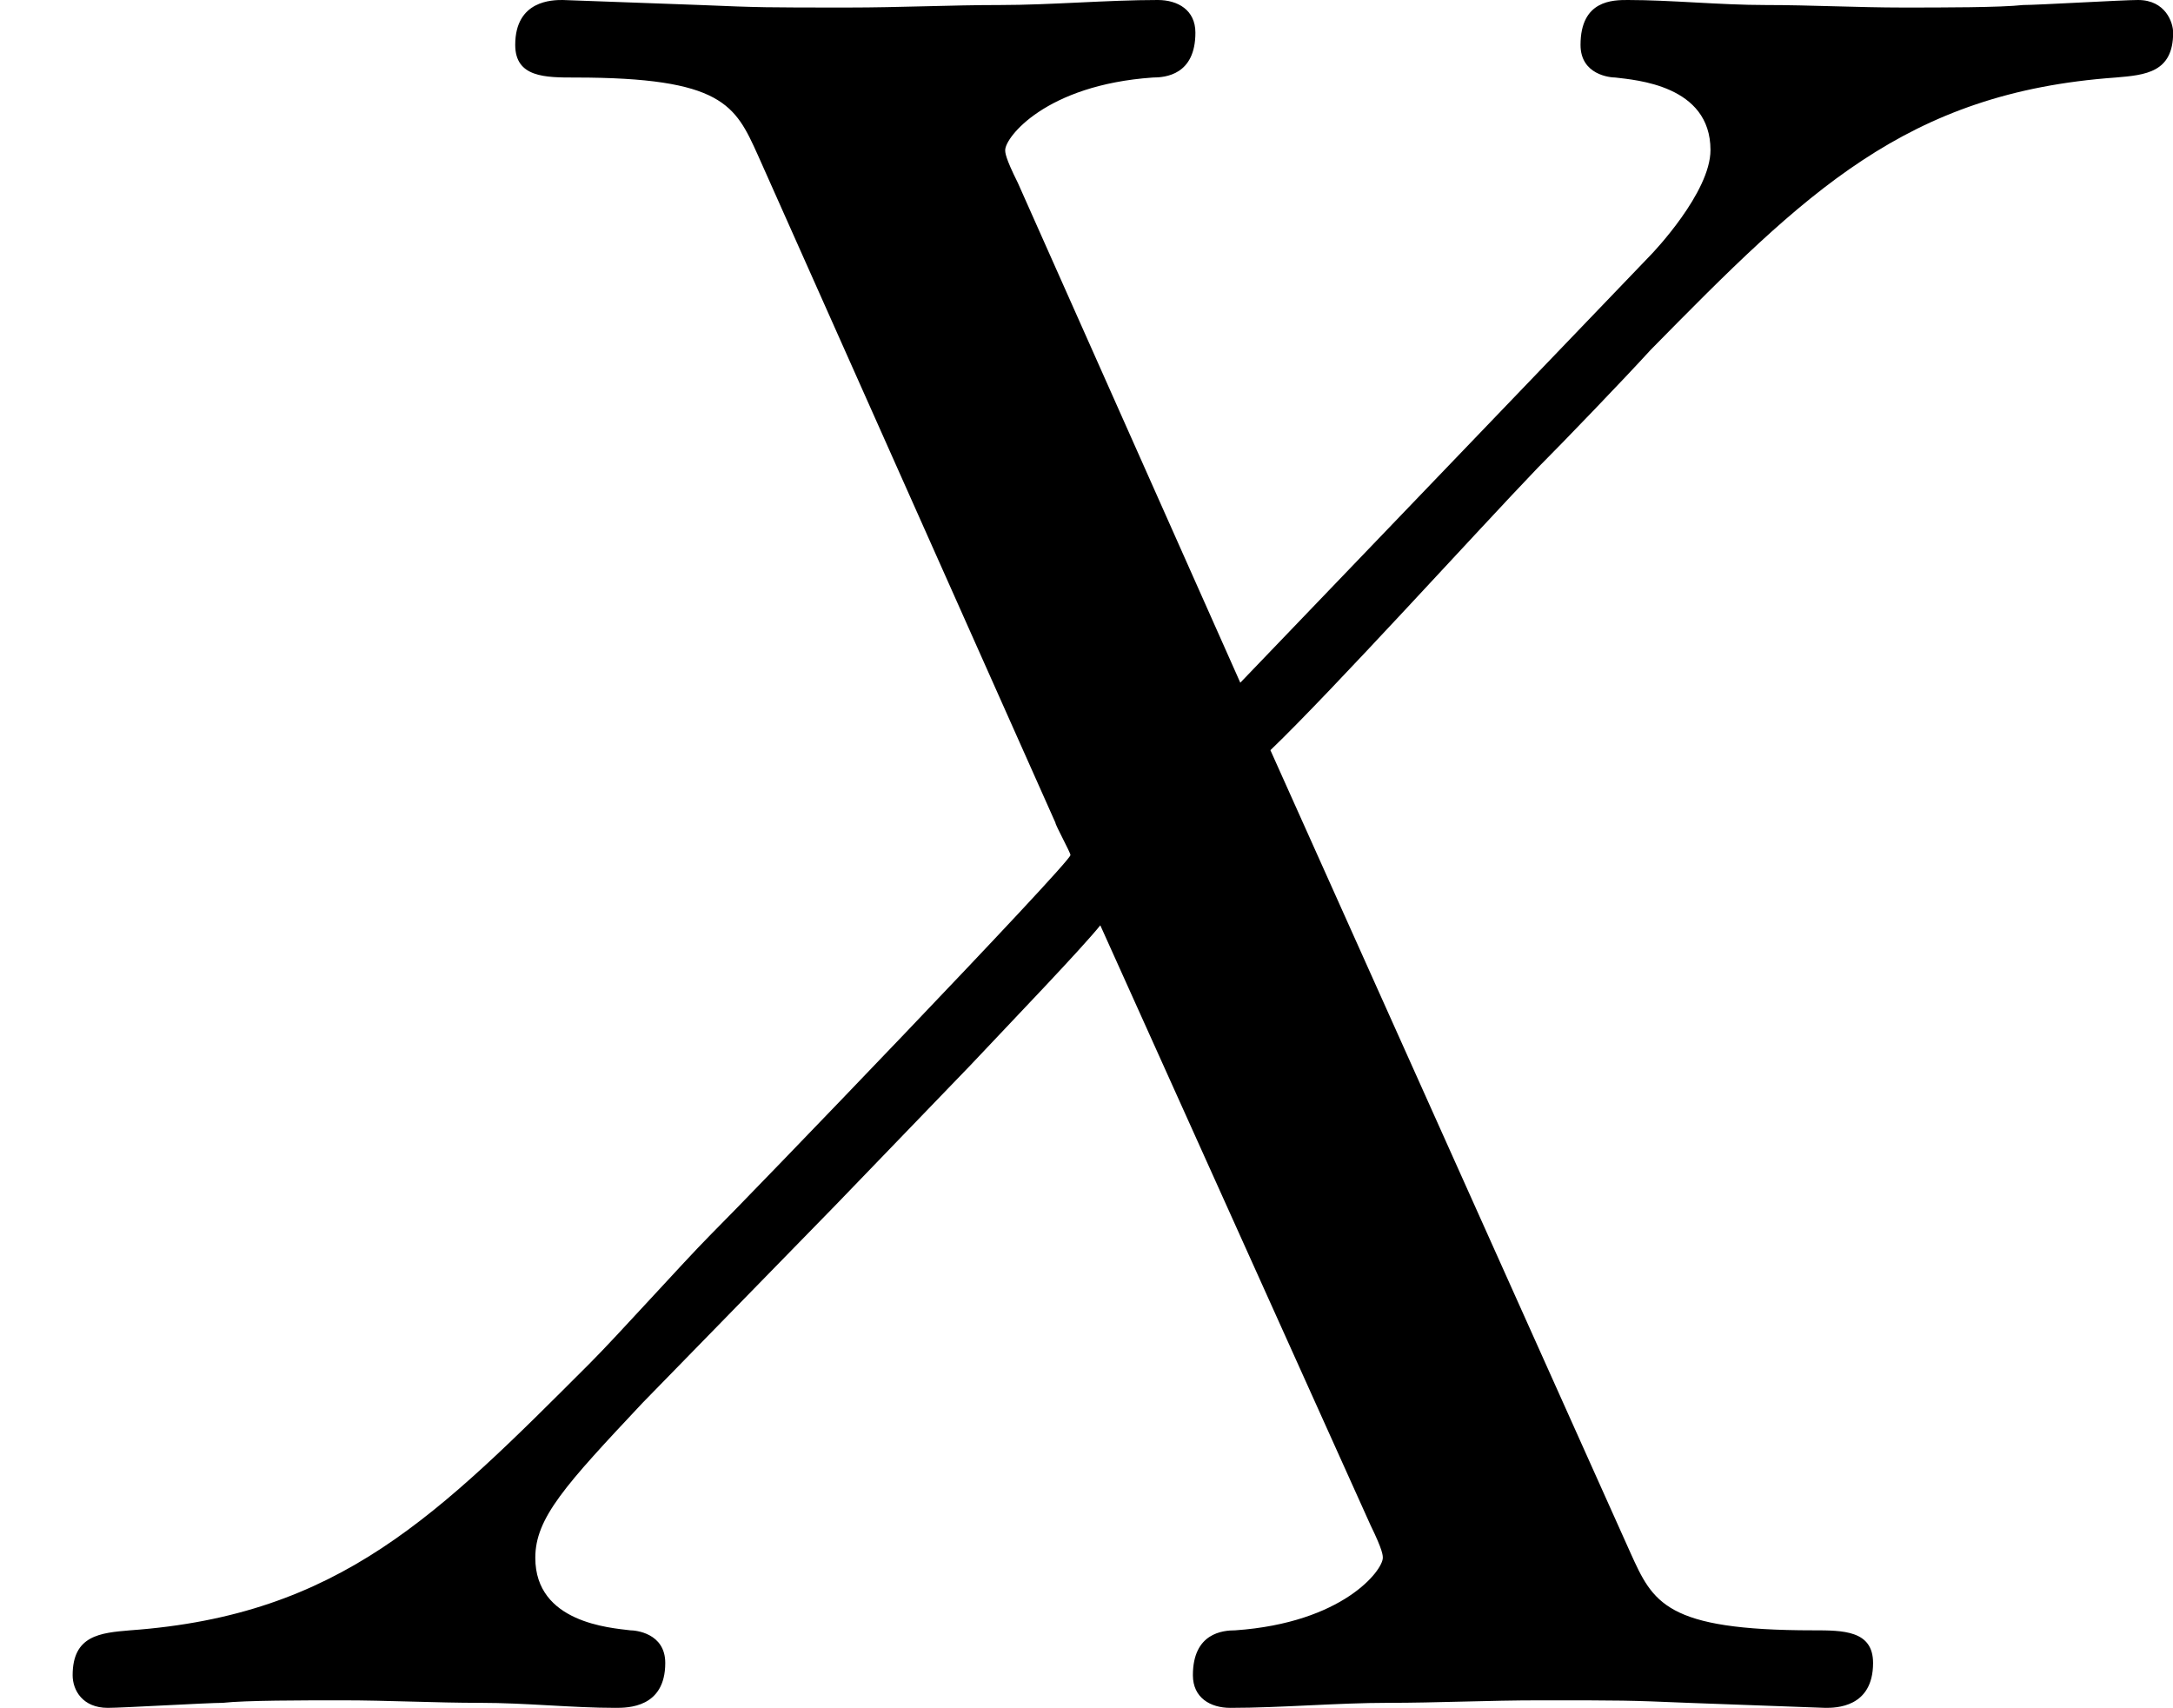 <?xml version='1.0' encoding='UTF-8'?>
<!-- This file was generated by dvisvgm 2.13.3 -->
<svg version='1.1' xmlns='http://www.w3.org/2000/svg' xmlns:xlink='http://www.w3.org/1999/xlink' width='15.584pt' height='12.248pt' viewBox='194.383 1200.366 15.584 12.248'>
<defs>
<path id='g3-88' d='M4.555-3.434C4.779-3.649 5.299-4.223 5.514-4.447C5.604-4.537 5.828-4.77 5.918-4.869C6.474-5.434 6.832-5.792 7.586-5.846C7.693-5.855 7.792-5.864 7.792-6.007C7.792-6.043 7.765-6.124 7.666-6.124C7.612-6.124 7.308-6.106 7.254-6.106C7.173-6.097 6.967-6.097 6.823-6.097C6.662-6.097 6.492-6.106 6.33-6.106S5.99-6.124 5.837-6.124C5.783-6.124 5.667-6.124 5.667-5.963C5.667-5.855 5.774-5.846 5.792-5.846C5.864-5.837 6.133-5.819 6.133-5.586C6.133-5.434 5.927-5.218 5.918-5.209L4.447-3.676L3.649-5.469C3.604-5.559 3.604-5.577 3.604-5.586C3.604-5.631 3.748-5.819 4.133-5.846C4.178-5.846 4.286-5.855 4.286-6.007C4.286-6.088 4.223-6.124 4.151-6.124C3.972-6.124 3.766-6.106 3.587-6.106S3.228-6.097 3.04-6.097C2.744-6.097 2.726-6.097 2.511-6.106L2.017-6.124C1.982-6.124 1.847-6.124 1.847-5.963C1.847-5.846 1.955-5.846 2.062-5.846C2.591-5.846 2.636-5.747 2.717-5.568L3.784-3.174C3.784-3.165 3.838-3.067 3.838-3.058C3.838-3.031 2.681-1.829 2.546-1.695C2.448-1.596 2.215-1.336 2.116-1.237C1.569-.69 1.219-.332 .466-.278C.359-.269 .26-.26 .26-.117C.26-.063 .296 0 .386 0C.439 0 .744-.018 .798-.018C.879-.027 1.085-.027 1.228-.027C1.39-.027 1.56-.018 1.722-.018S2.053 0 2.206 0C2.251 0 2.385 0 2.385-.161C2.385-.269 2.277-.278 2.26-.278C2.188-.287 1.919-.305 1.919-.538C1.919-.681 2.026-.798 2.304-1.094L2.995-1.802L3.479-2.304C3.64-2.475 3.873-2.717 3.945-2.806L4.914-.655C4.958-.565 4.958-.547 4.958-.538C4.958-.493 4.815-.305 4.429-.278C4.385-.278 4.277-.269 4.277-.117C4.277-.036 4.34 0 4.411 0C4.591 0 4.797-.018 4.976-.018S5.335-.027 5.523-.027C5.819-.027 5.837-.027 6.052-.018L6.545 0C6.581 0 6.716 0 6.716-.161C6.716-.278 6.608-.278 6.501-.278C5.972-.278 5.927-.377 5.846-.556L4.555-3.434Z'/>
</defs>
<g id='page29' transform='matrix(2 0 0 2 0 0)'>
<use x='97.192' y='606.307' xlink:href='#g3-88'/>
</g>
</svg>